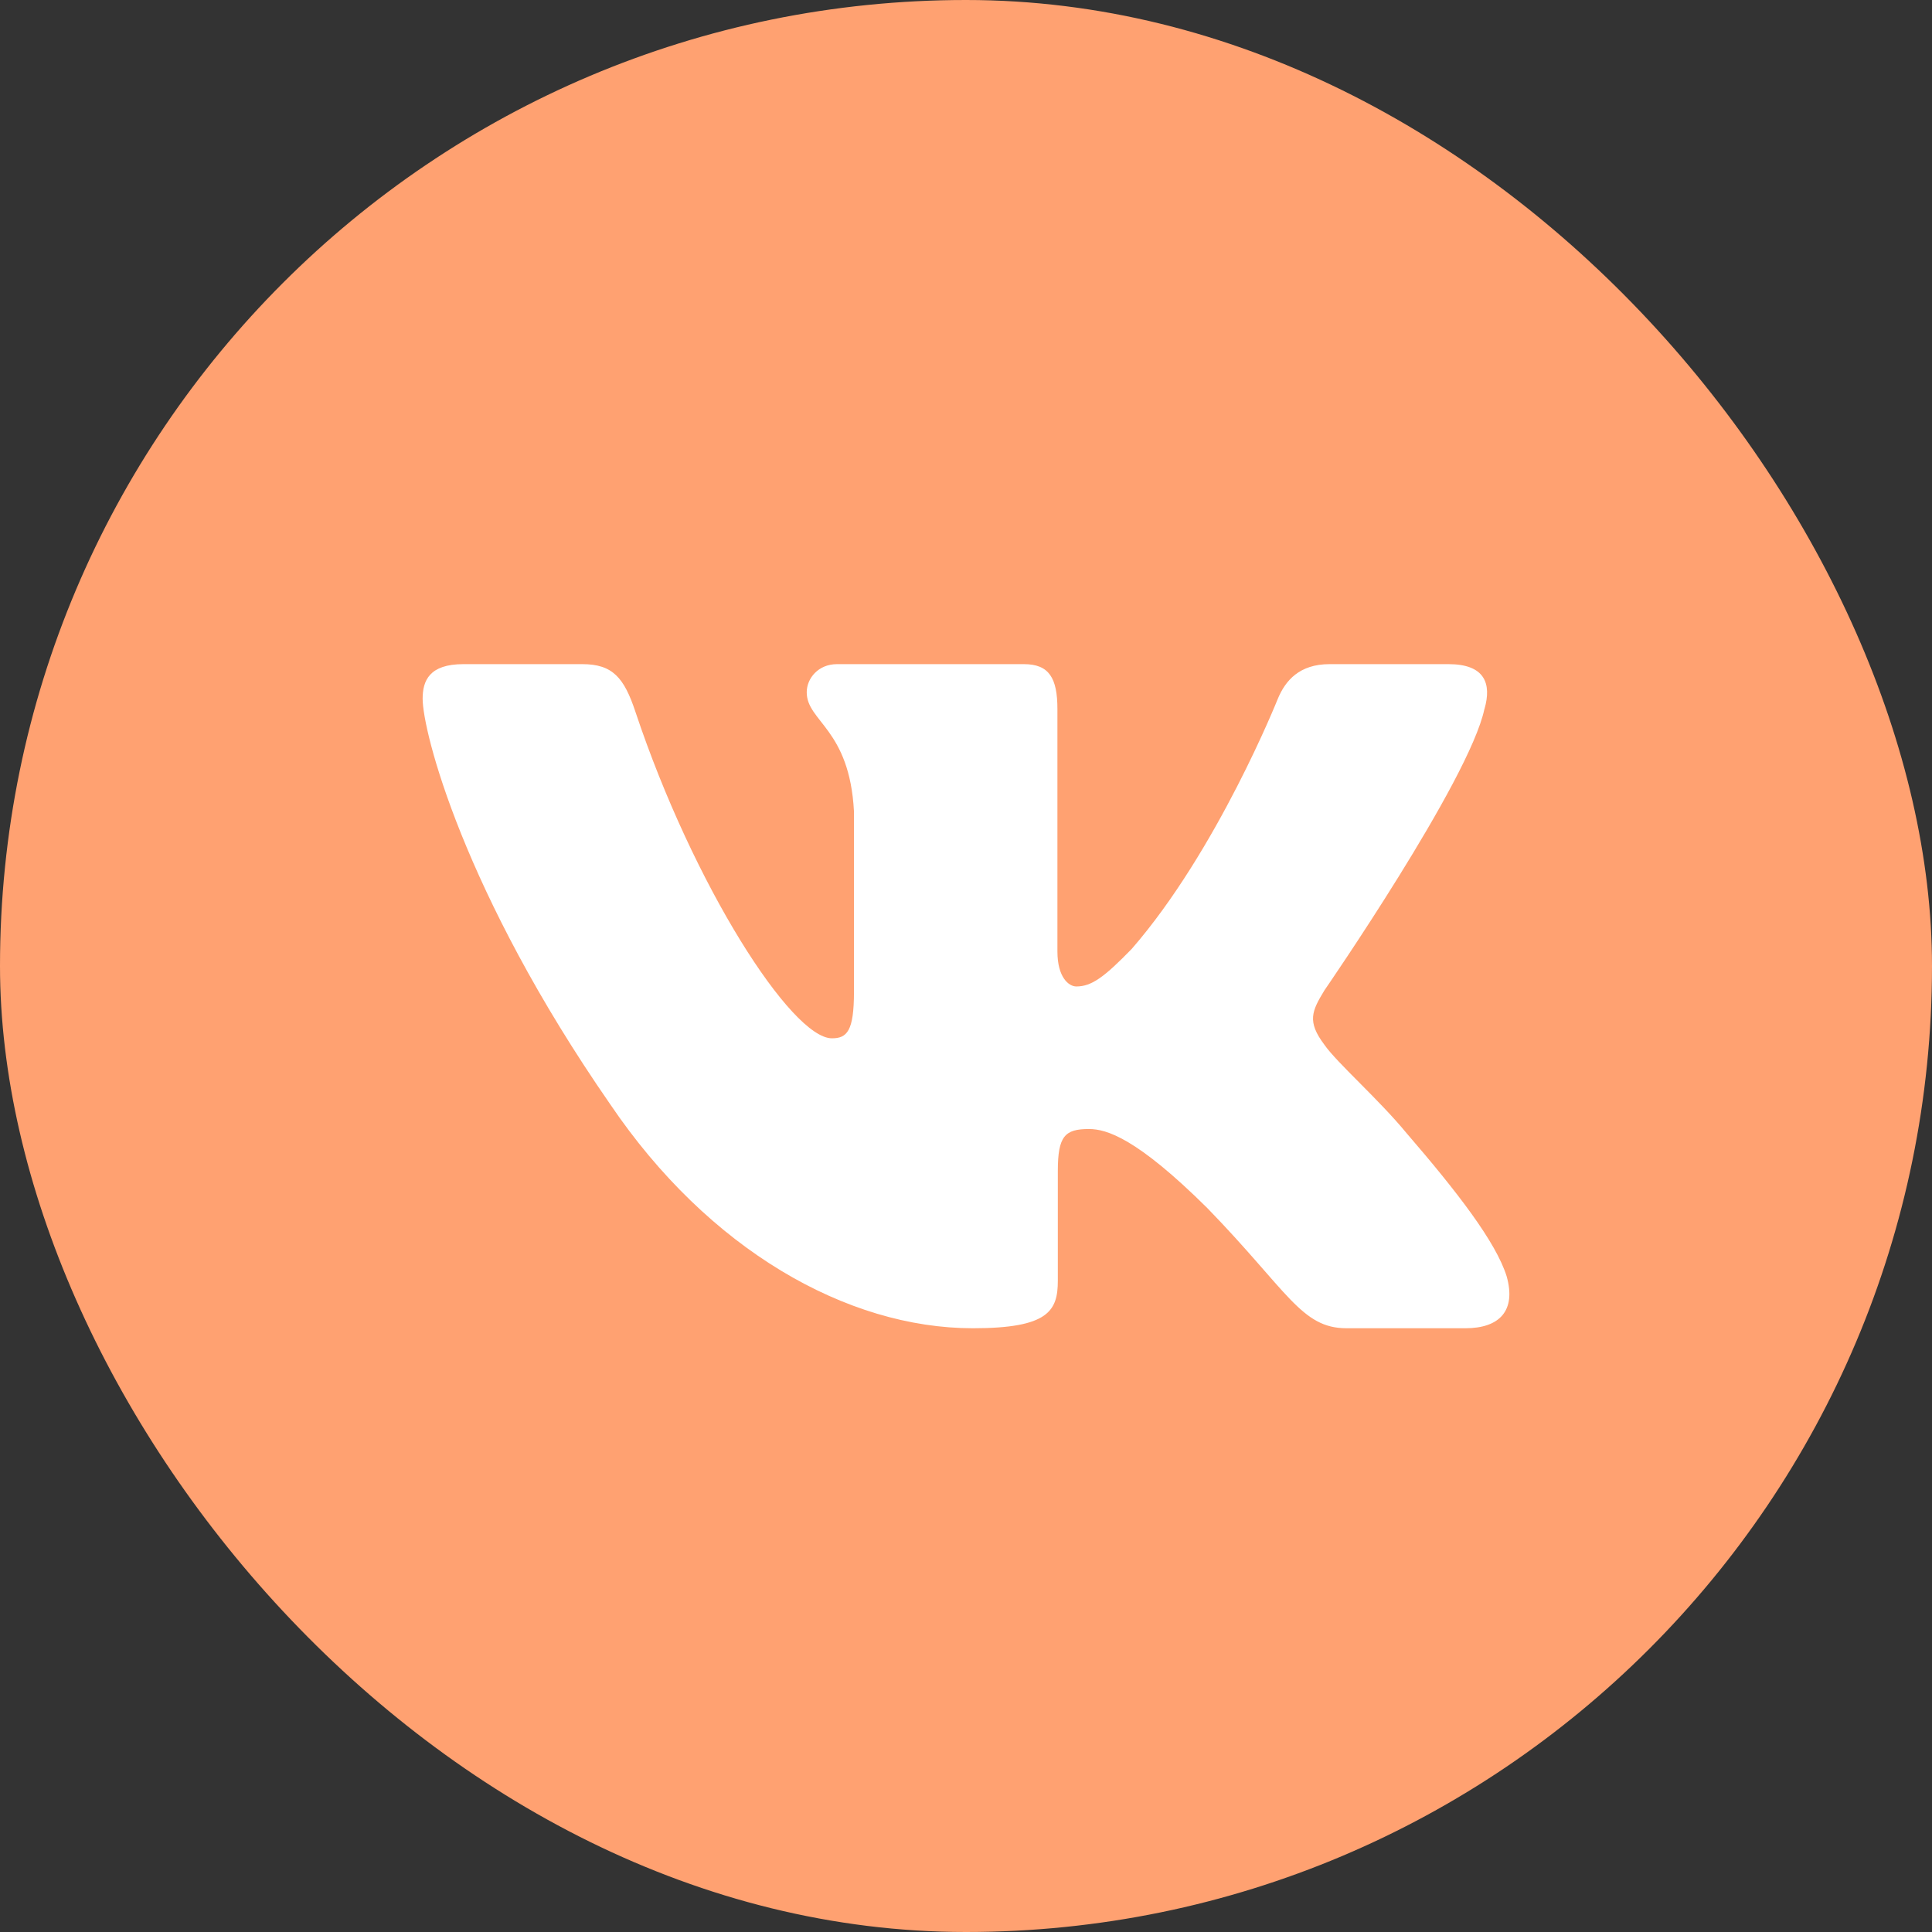 <?xml version="1.0" encoding="UTF-8"?> <svg xmlns="http://www.w3.org/2000/svg" width="66" height="66" viewBox="0 0 66 66" fill="none"><rect x="0" y="0" width="66" height="66" fill="#333333" stroke="none"/><rect width="66" height="66" rx="33" fill="#FFA171"></rect><path fill-rule="evenodd" clip-rule="evenodd" d="M50.711 24.224C50.968 23.339 50.711 22.688 49.481 22.688H45.421C44.388 22.688 43.911 23.25 43.653 23.87C43.653 23.87 41.588 29.05 38.663 32.414C37.716 33.389 37.286 33.699 36.769 33.699C36.511 33.699 36.123 33.389 36.123 32.503V24.224C36.123 23.161 35.838 22.688 34.978 22.688H28.593C27.948 22.688 27.559 23.18 27.559 23.648C27.559 24.655 29.023 24.888 29.173 27.721V33.876C29.173 35.226 28.936 35.47 28.419 35.47C27.043 35.47 23.694 30.267 21.706 24.313C21.321 23.154 20.931 22.688 19.893 22.688H15.83C14.669 22.688 14.438 23.25 14.438 23.87C14.438 24.976 15.814 30.466 20.849 37.728C24.206 42.687 28.931 45.375 33.236 45.375C35.818 45.375 36.137 44.779 36.137 43.75V40.001C36.137 38.807 36.381 38.569 37.199 38.569C37.803 38.569 38.834 38.88 41.244 41.27C43.998 44.105 44.451 45.375 46.001 45.375H50.061C51.221 45.375 51.803 44.779 51.469 43.599C51.101 42.426 49.786 40.722 48.043 38.702C47.096 37.551 45.676 36.311 45.244 35.691C44.643 34.895 44.814 34.54 45.244 33.832C45.244 33.832 50.194 26.659 50.709 24.224" fill="white"></path></svg> 